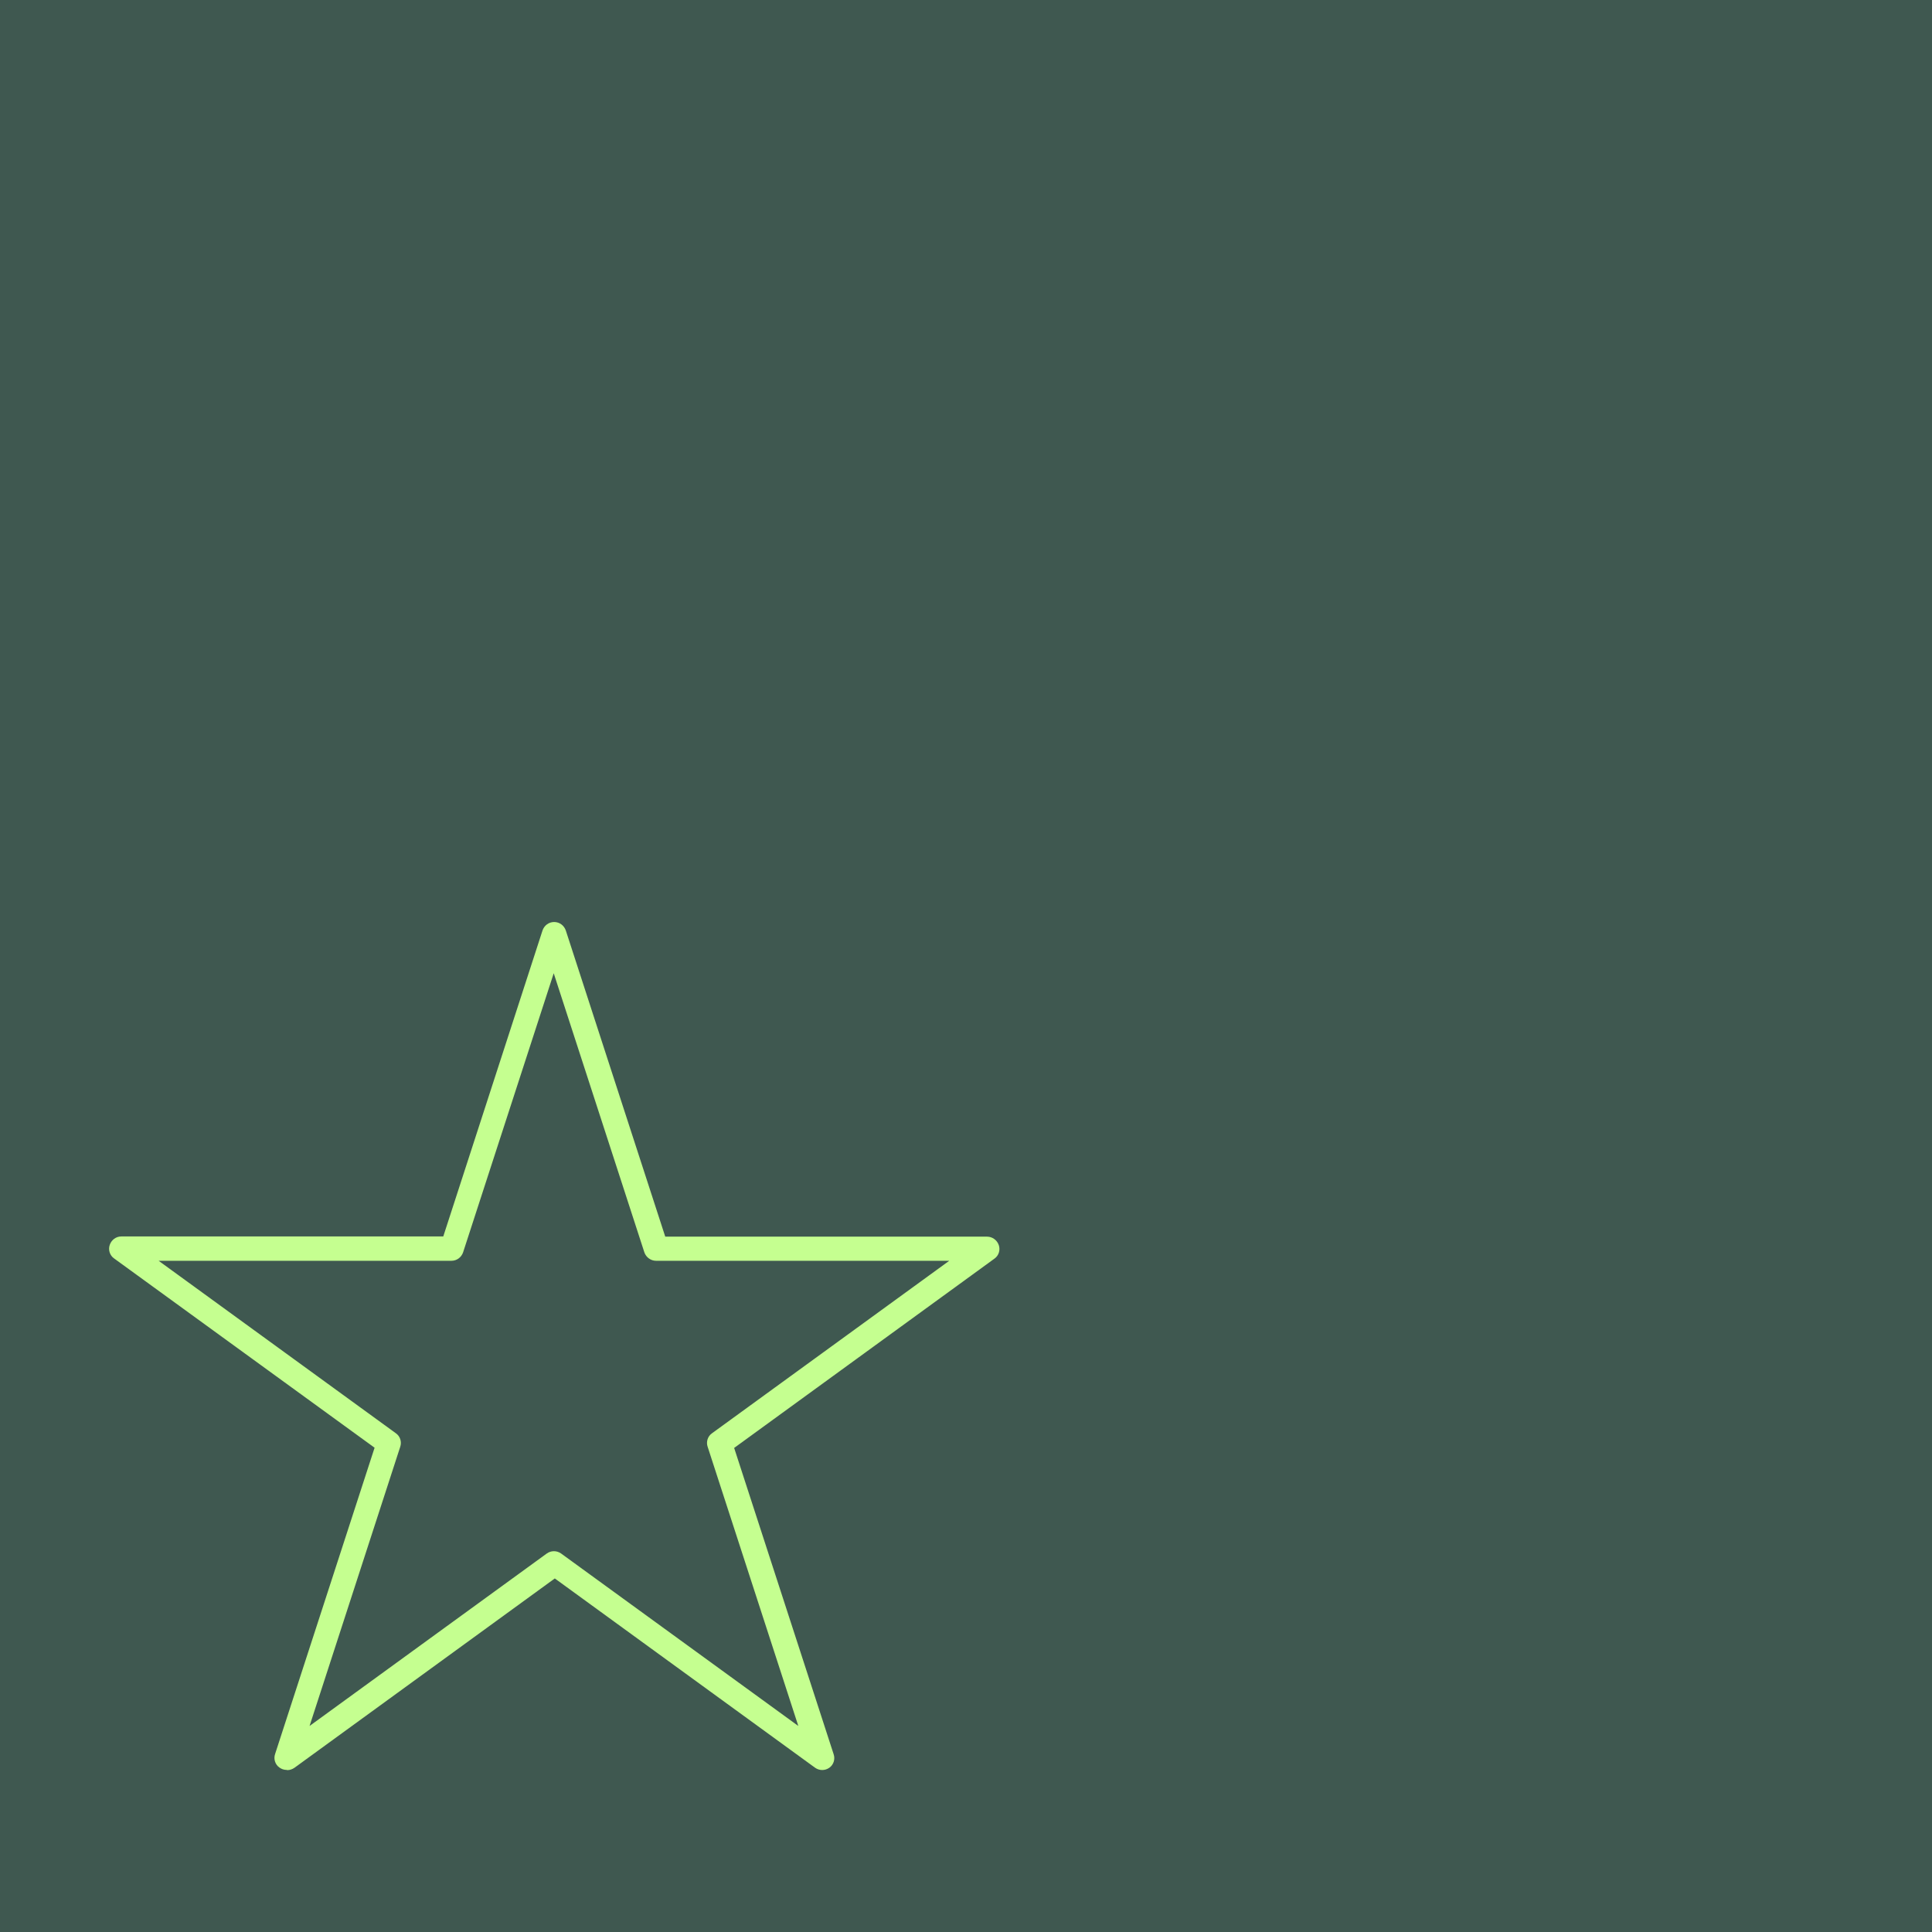 <?xml version="1.0" encoding="UTF-8"?> <svg xmlns="http://www.w3.org/2000/svg" width="549" height="549" viewBox="0 0 549 549" fill="none"><rect width="549" height="549" fill="#3F5850"></rect><path d="M81.419 502.939C80.685 502.939 80.012 502.694 79.4 502.266C78.176 501.409 77.687 499.818 78.176 498.41L106.443 411.386L32.411 357.592C31.188 356.735 30.698 355.144 31.188 353.737C31.677 352.329 32.962 351.35 34.491 351.35H125.96L154.166 264.387C154.655 262.979 155.94 262 157.469 262C158.999 262 160.284 262.979 160.773 264.387L189.04 351.411H280.509C281.977 351.411 283.323 352.39 283.812 353.798C284.302 355.205 283.812 356.797 282.589 357.653L208.618 411.447L236.885 498.471C237.375 499.879 236.885 501.47 235.661 502.327C234.438 503.184 232.847 503.184 231.623 502.327L157.653 448.533L83.683 502.327C83.071 502.755 82.337 503 81.664 503L81.419 502.939ZM45.076 358.265L112.5 407.285C113.724 408.142 114.213 409.733 113.724 411.141L87.966 490.454L155.389 441.434C156.613 440.577 158.204 440.577 159.427 441.434L226.851 490.454L201.093 411.141C200.603 409.733 201.093 408.142 202.317 407.285L269.74 358.265H186.409C184.941 358.265 183.595 357.286 183.105 355.879L157.347 276.565L131.589 355.879C131.1 357.286 129.815 358.265 128.285 358.265H45.076Z" fill="#C5FF90"></path></svg> 